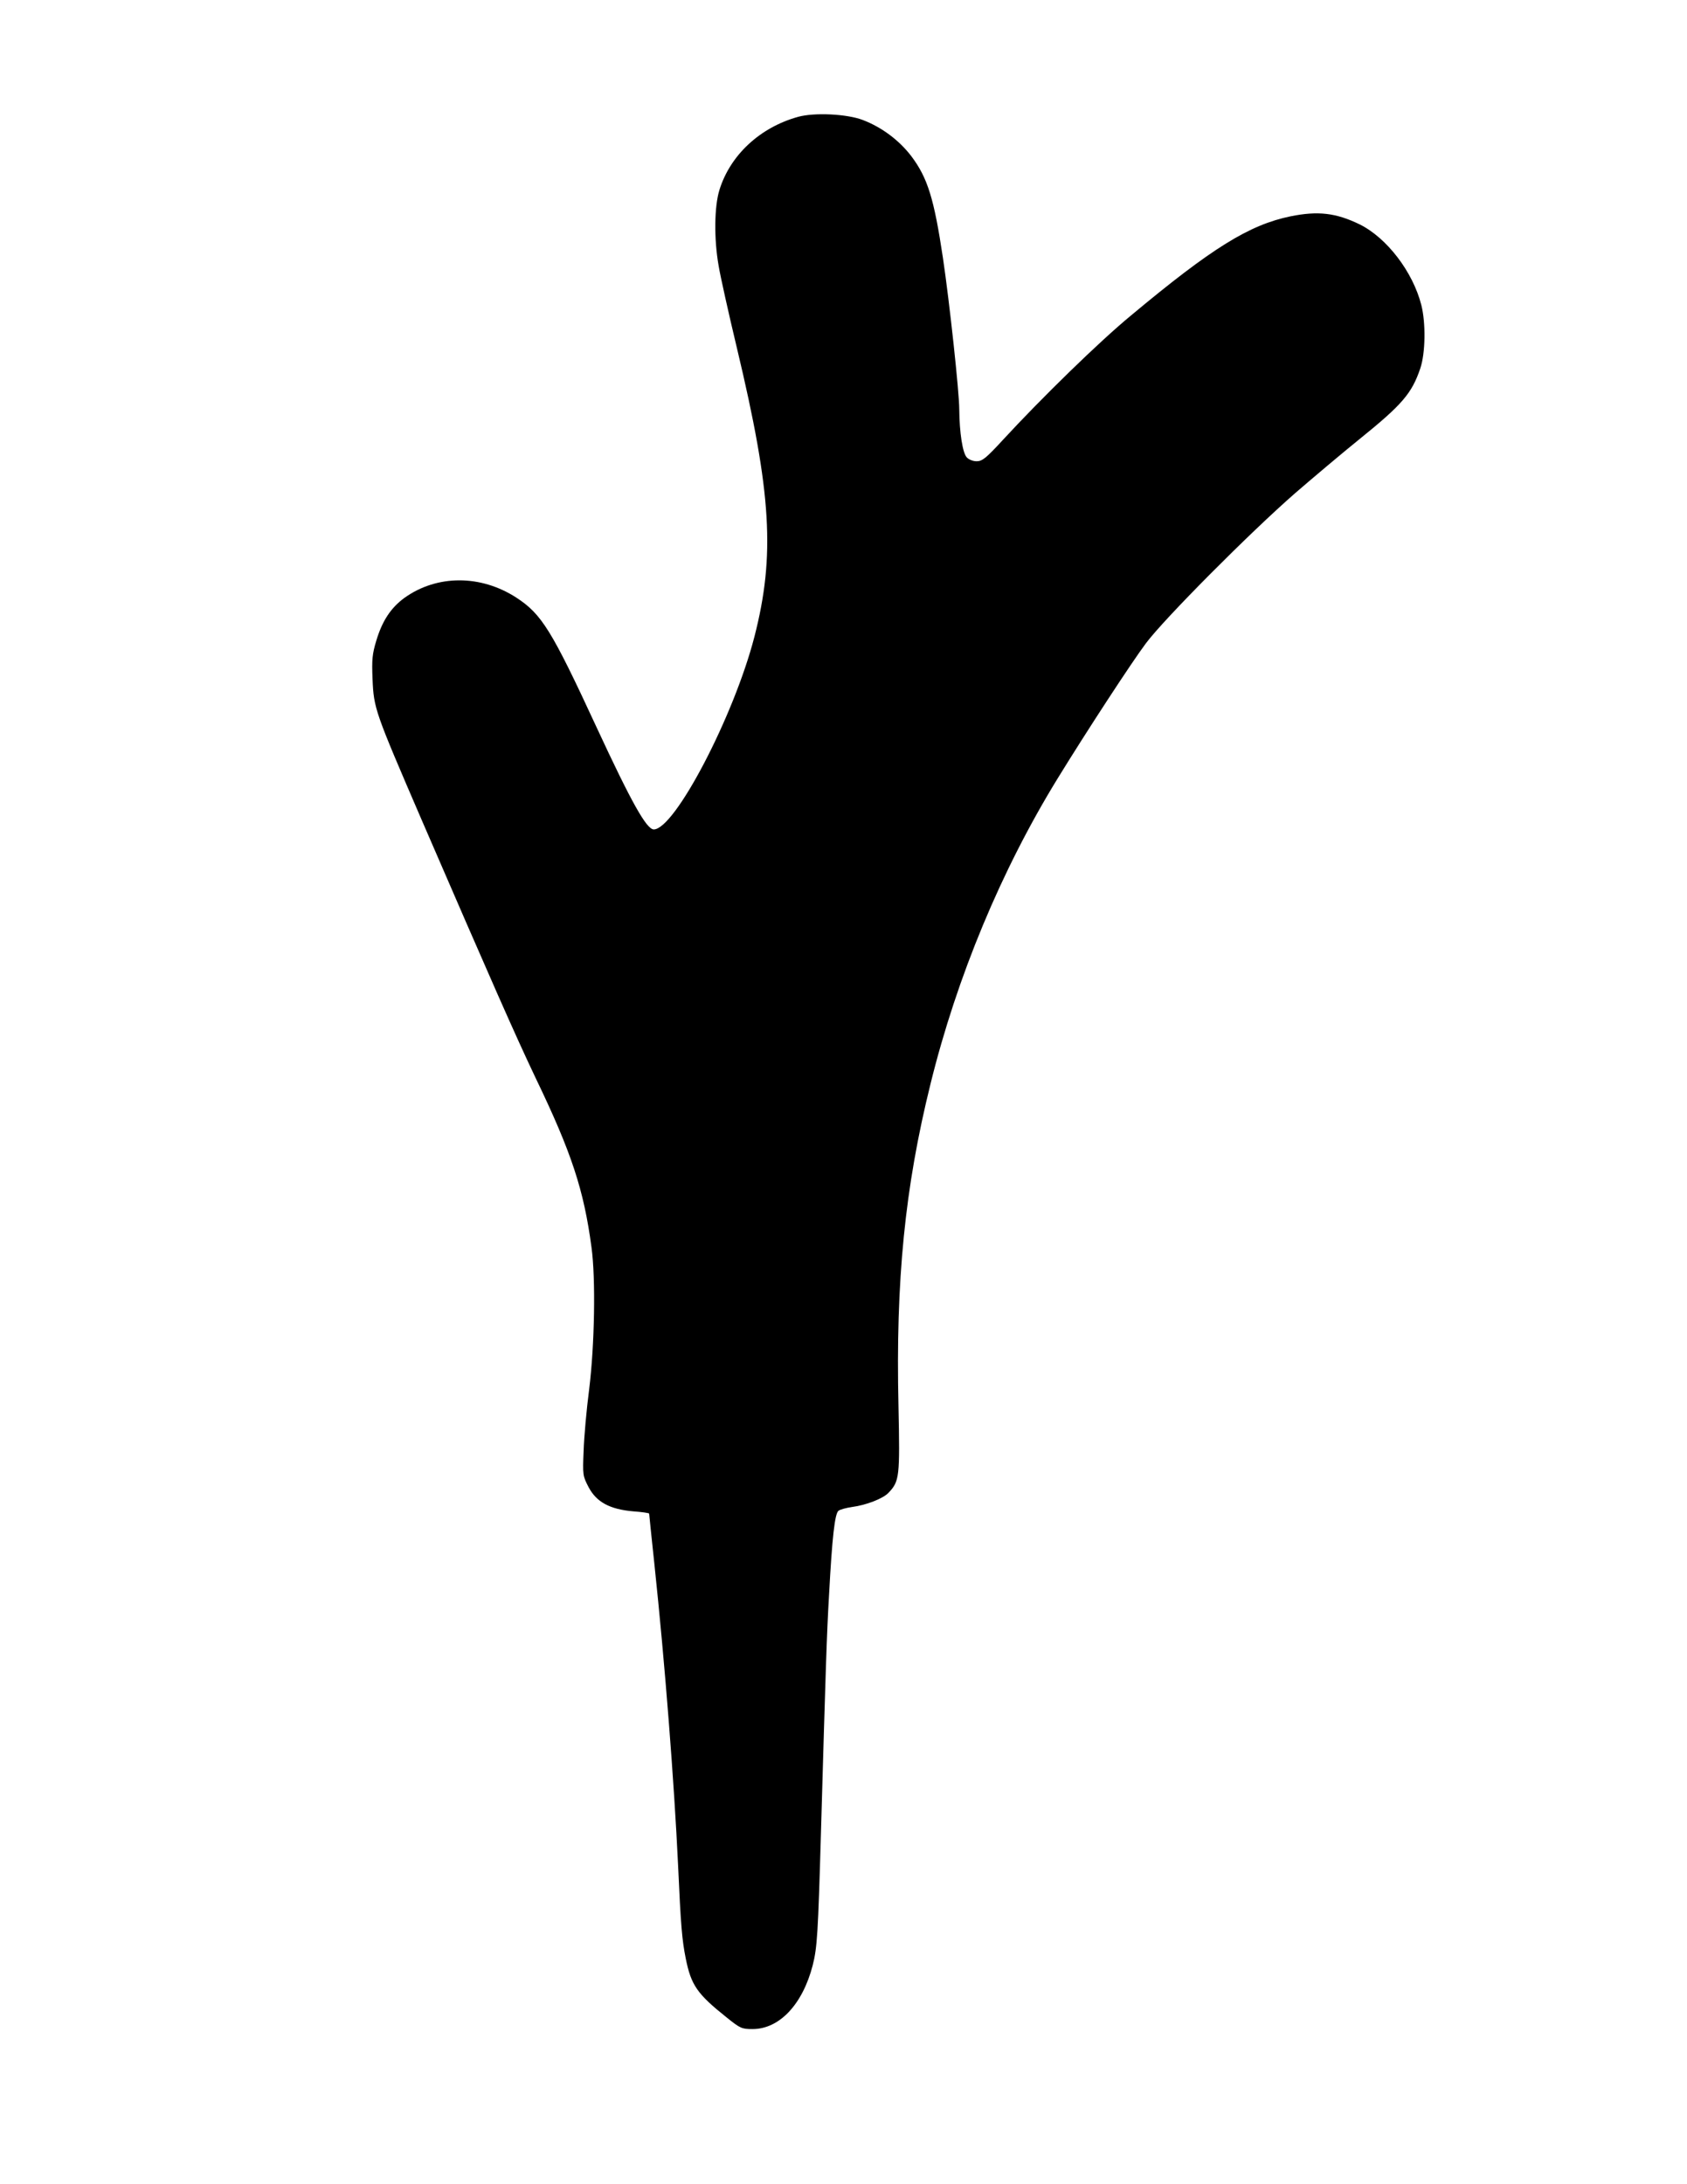 <?xml version="1.0" encoding="UTF-8" standalone="yes"?>
<svg version="1.0" xmlns="http://www.w3.org/2000/svg" width="215.9mm" height="279.4mm" viewBox="0 0 816 1056" preserveAspectRatio="xMidYMid meet">
  <g transform="translate(0,1056) scale(0.1,-0.1)" fill="#000000" stroke="none">
    <path d="M3860 9995 c-184 -51 -328 -185 -380 -353 -25 -80 -27 -237 -4 -367
8 -49 48 -229 89 -400 167 -699 185 -1001 84 -1394 -100 -386 -386 -932 -487
-931 -35 1 -107 129 -276 493 -218 471 -266 548 -389 628 -172 111 -383 111
-540 -1 -66 -48 -108 -111 -137 -208 -19 -63 -22 -90 -18 -185 6 -143 11 -156
238 -682 336 -776 452 -1039 550 -1245 175 -363 234 -543 271 -820 21 -152 15
-474 -11 -685 -13 -99 -25 -234 -27 -300 -5 -117 -4 -121 24 -175 38 -72 102
-107 216 -117 42 -3 77 -8 77 -11 0 -2 11 -111 25 -241 52 -490 96 -1059 115
-1461 13 -291 19 -359 37 -449 26 -129 55 -171 198 -285 66 -53 73 -56 125
-56 130 0 242 119 291 308 22 86 26 156 40 642 23 797 28 959 39 1147 15 281
28 396 46 409 8 6 37 14 65 18 69 9 151 41 177 69 53 56 55 76 48 417 -14 610
31 1060 155 1560 128 519 343 1034 614 1475 140 228 361 566 428 655 88 118
503 535 722 726 88 76 228 194 311 261 207 167 253 221 294 342 25 74 27 219
5 306 -41 161 -167 325 -298 390 -115 56 -202 66 -335 39 -199 -41 -379 -152
-771 -479 -153 -126 -432 -398 -621 -603 -81 -88 -99 -102 -126 -102 -18 0
-38 8 -48 19 -20 22 -35 119 -36 231 0 83 -47 518 -79 733 -43 287 -74 387
-153 492 -59 77 -143 140 -235 175 -76 29 -233 37 -313 15z"/>
  </g>
</svg>